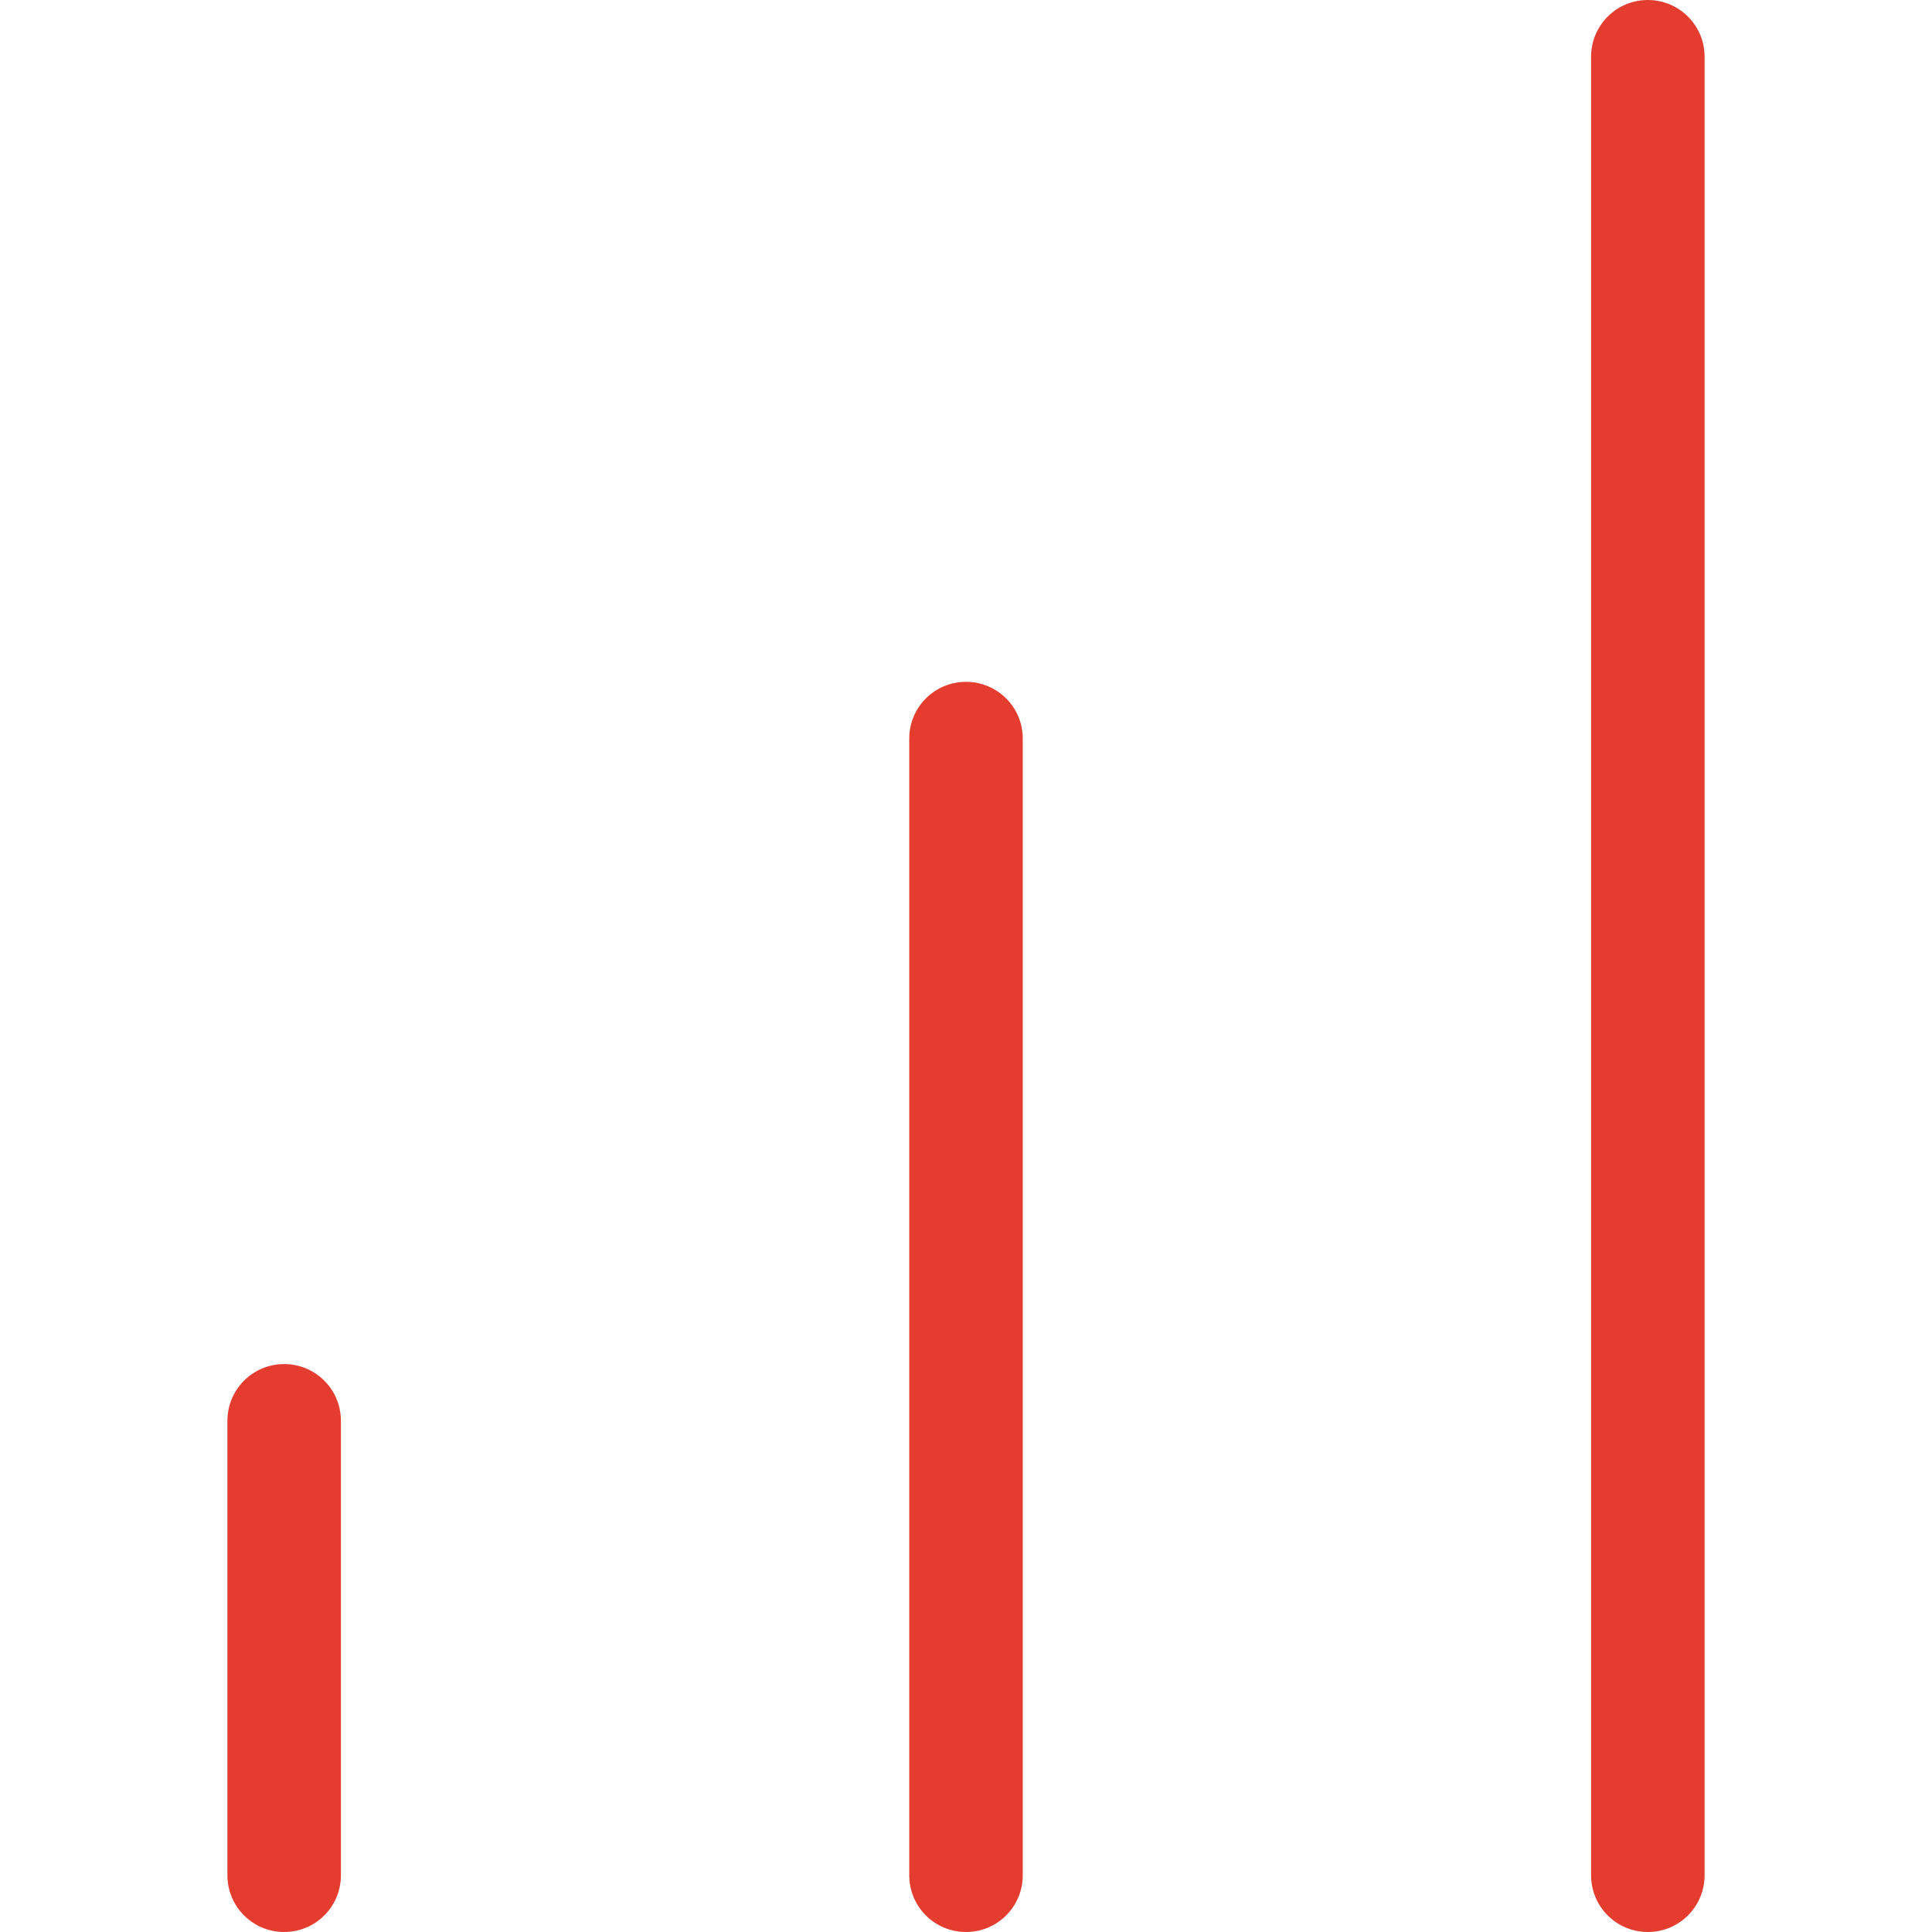 <?xml version="1.0" encoding="UTF-8"?>
<svg xmlns="http://www.w3.org/2000/svg" id="Layer_1" width="48" height="48" version="1.1" viewBox="0 0 48 48">
  <defs>
    <style>
      .st0 {
        fill: #e43d30;
      }
    </style>
  </defs>
  <path class="st0" d="M40.94,48c-.78,0-1.41-.63-1.41-1.41V1.41C39.53.63,40.16,0,40.94,0s1.41.63,1.41,1.41v45.18c0,.78-.63,1.41-1.41,1.41ZM24,48c-.78,0-1.41-.63-1.41-1.41v-28.24c0-.78.63-1.41,1.41-1.41s1.41.63,1.41,1.41v28.24c0,.78-.63,1.41-1.41,1.41ZM7.06,48c-.78,0-1.41-.63-1.41-1.41v-11.29c0-.78.63-1.41,1.41-1.41s1.41.63,1.41,1.41v11.29c0,.78-.63,1.41-1.41,1.41Z"></path>
</svg>
